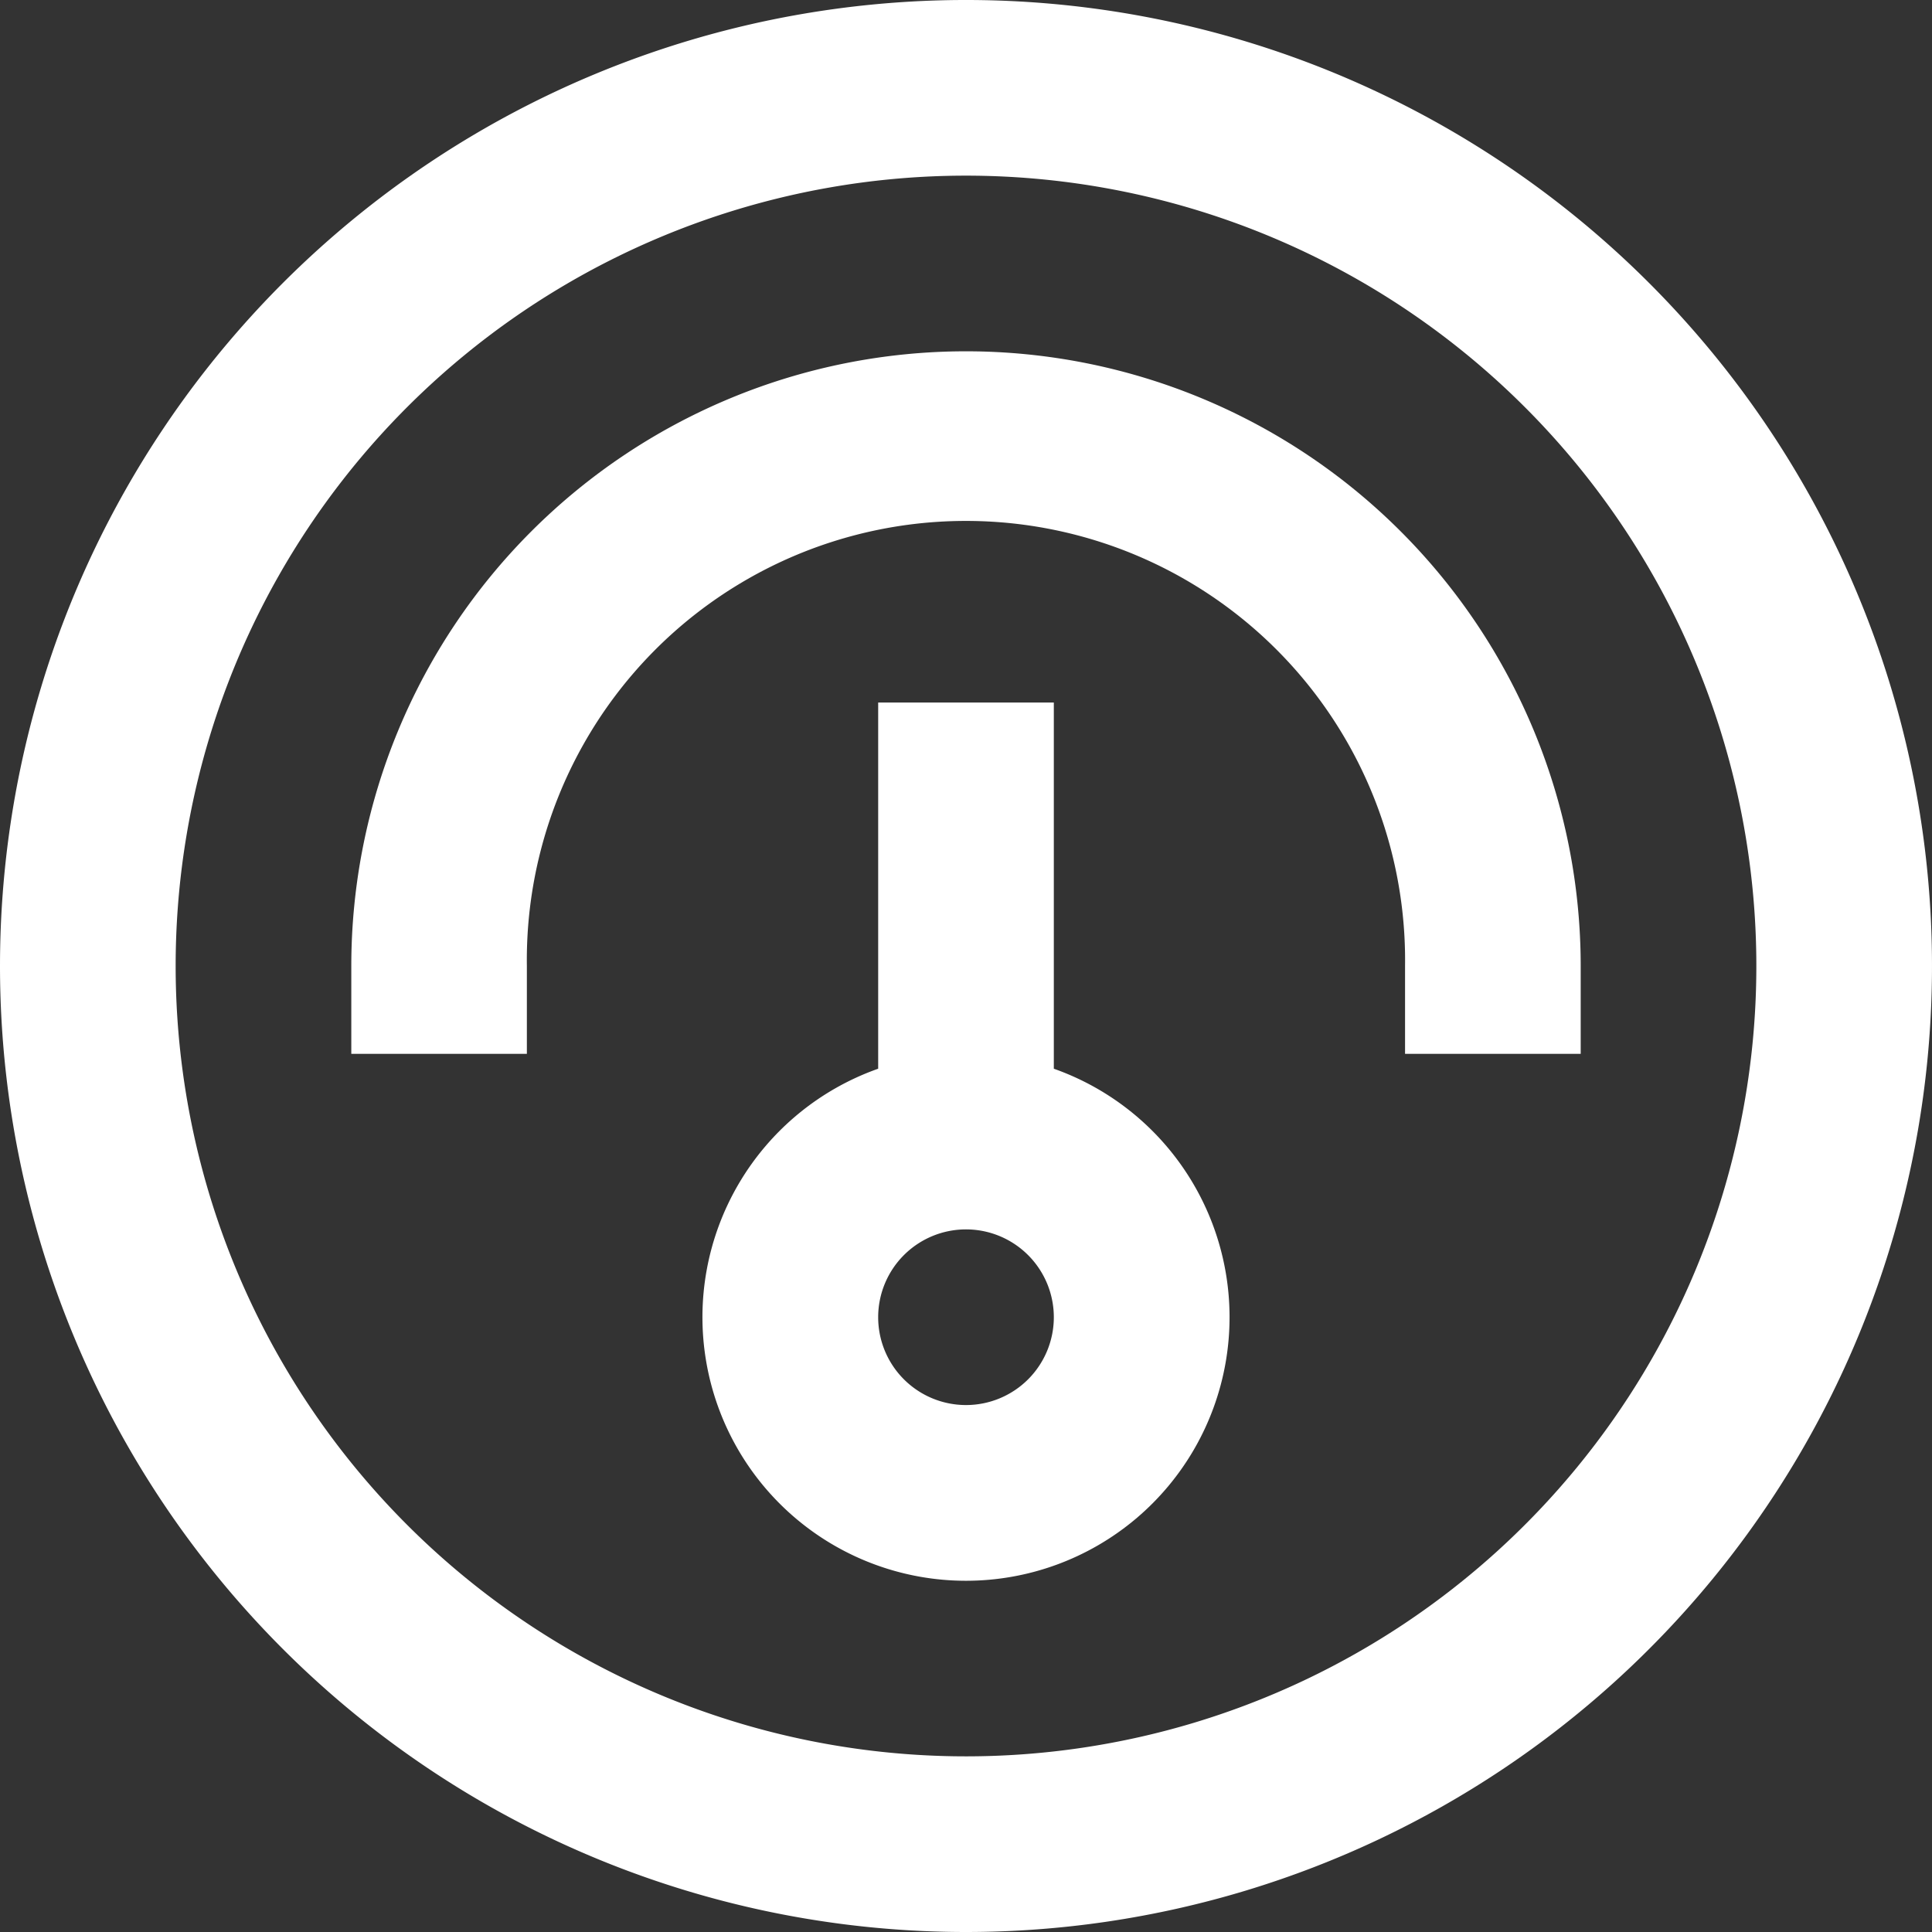<svg xmlns="http://www.w3.org/2000/svg" xmlns:xlink="http://www.w3.org/1999/xlink" width="24" height="24" viewBox="0 0 24 24"><rect x="0" y="0" width="24" height="24" fill="#333333" stroke="none"/><defs><style>.a,.c,.d{fill:#fff;}.a{stroke:#707070;}.b{clip-path:url(#a);}.c{fill-rule:evenodd;}</style><clipPath id="a"><rect class="a" width="24" height="24" transform="translate(953 2597)"/></clipPath></defs><g class="b" transform="translate(-953 -2597)"><g transform="translate(951.909 2595.909)"><path class="c" d="M12,9.818v4.549a3.274,3.274,0,1,0,2.182,0V9.818Zm0,7.636a1.091,1.091,0,1,1,1.091,1.091A1.091,1.091,0,0,1,12,17.455Z"/><path class="d" d="M13.091,5.455a7.636,7.636,0,0,1,7.636,7.636v1.091H18.545V13.091a5.455,5.455,0,1,0-10.909,0v1.091H5.455V13.091a7.636,7.636,0,0,1,7.636-7.636Z"/><path class="c" d="M13.091,25.091a12,12,0,1,0-12-12A12,12,0,0,0,13.091,25.091Zm0-2.182a9.818,9.818,0,1,0-9.818-9.818A9.818,9.818,0,0,0,13.091,22.909Z"/></g></g></svg>